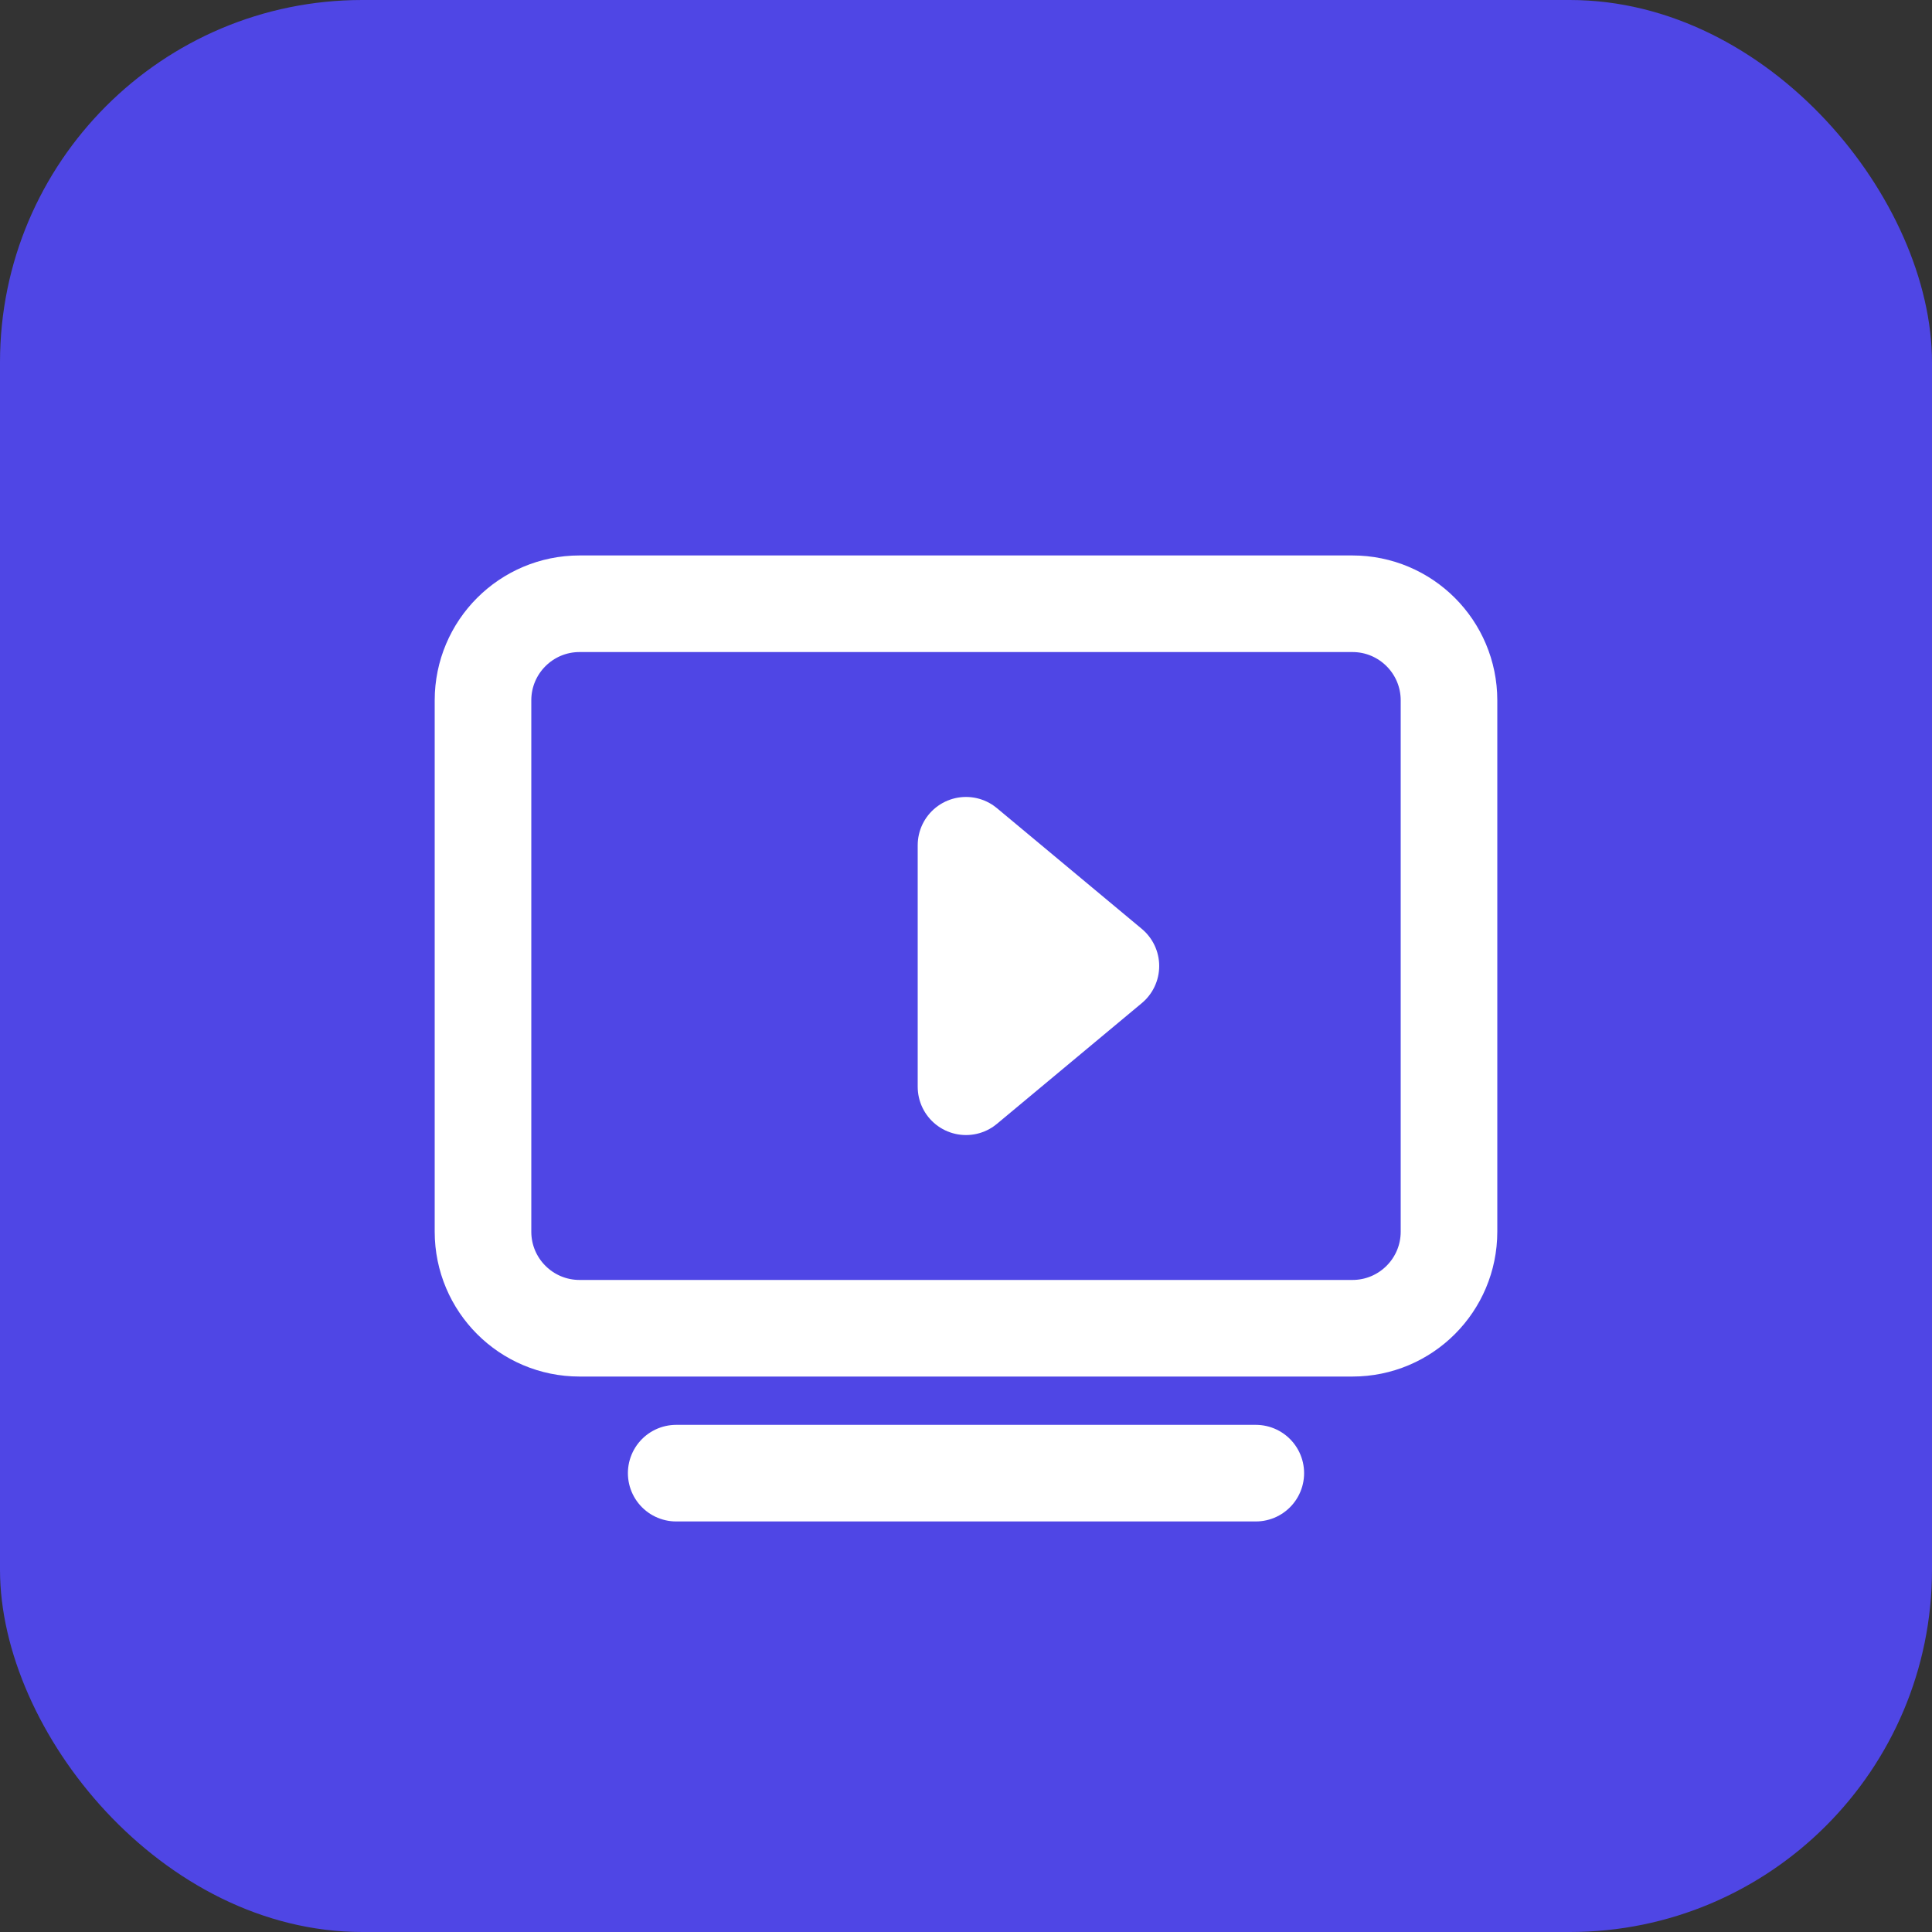 <svg width="32" height="32" viewBox="0 0 32 32" fill="none" xmlns="http://www.w3.org/2000/svg">
  <rect x="0" y="0" width="32" height="32" fill="#333333" stroke="none"/>
  <rect width="32" height="32" rx="6" fill="#4F46E5"/>
  <path d="M8 20.4V11.6C8 10.716 8.716 10 9.6 10H22.4C23.284 10 24 10.716 24 11.6V20.4C24 21.284 23.284 22 22.4 22H9.6C8.716 22 8 21.284 8 20.4Z" stroke="white" stroke-width="1.6"/>
  <path d="M16 14L18.4 16L16 18V14Z" fill="white" stroke="white" stroke-width="1.6" stroke-linecap="round" stroke-linejoin="round"/>
  <path d="M11.2 24.4H20.8" stroke="white" stroke-width="1.6" stroke-linecap="round"/>
</svg>
